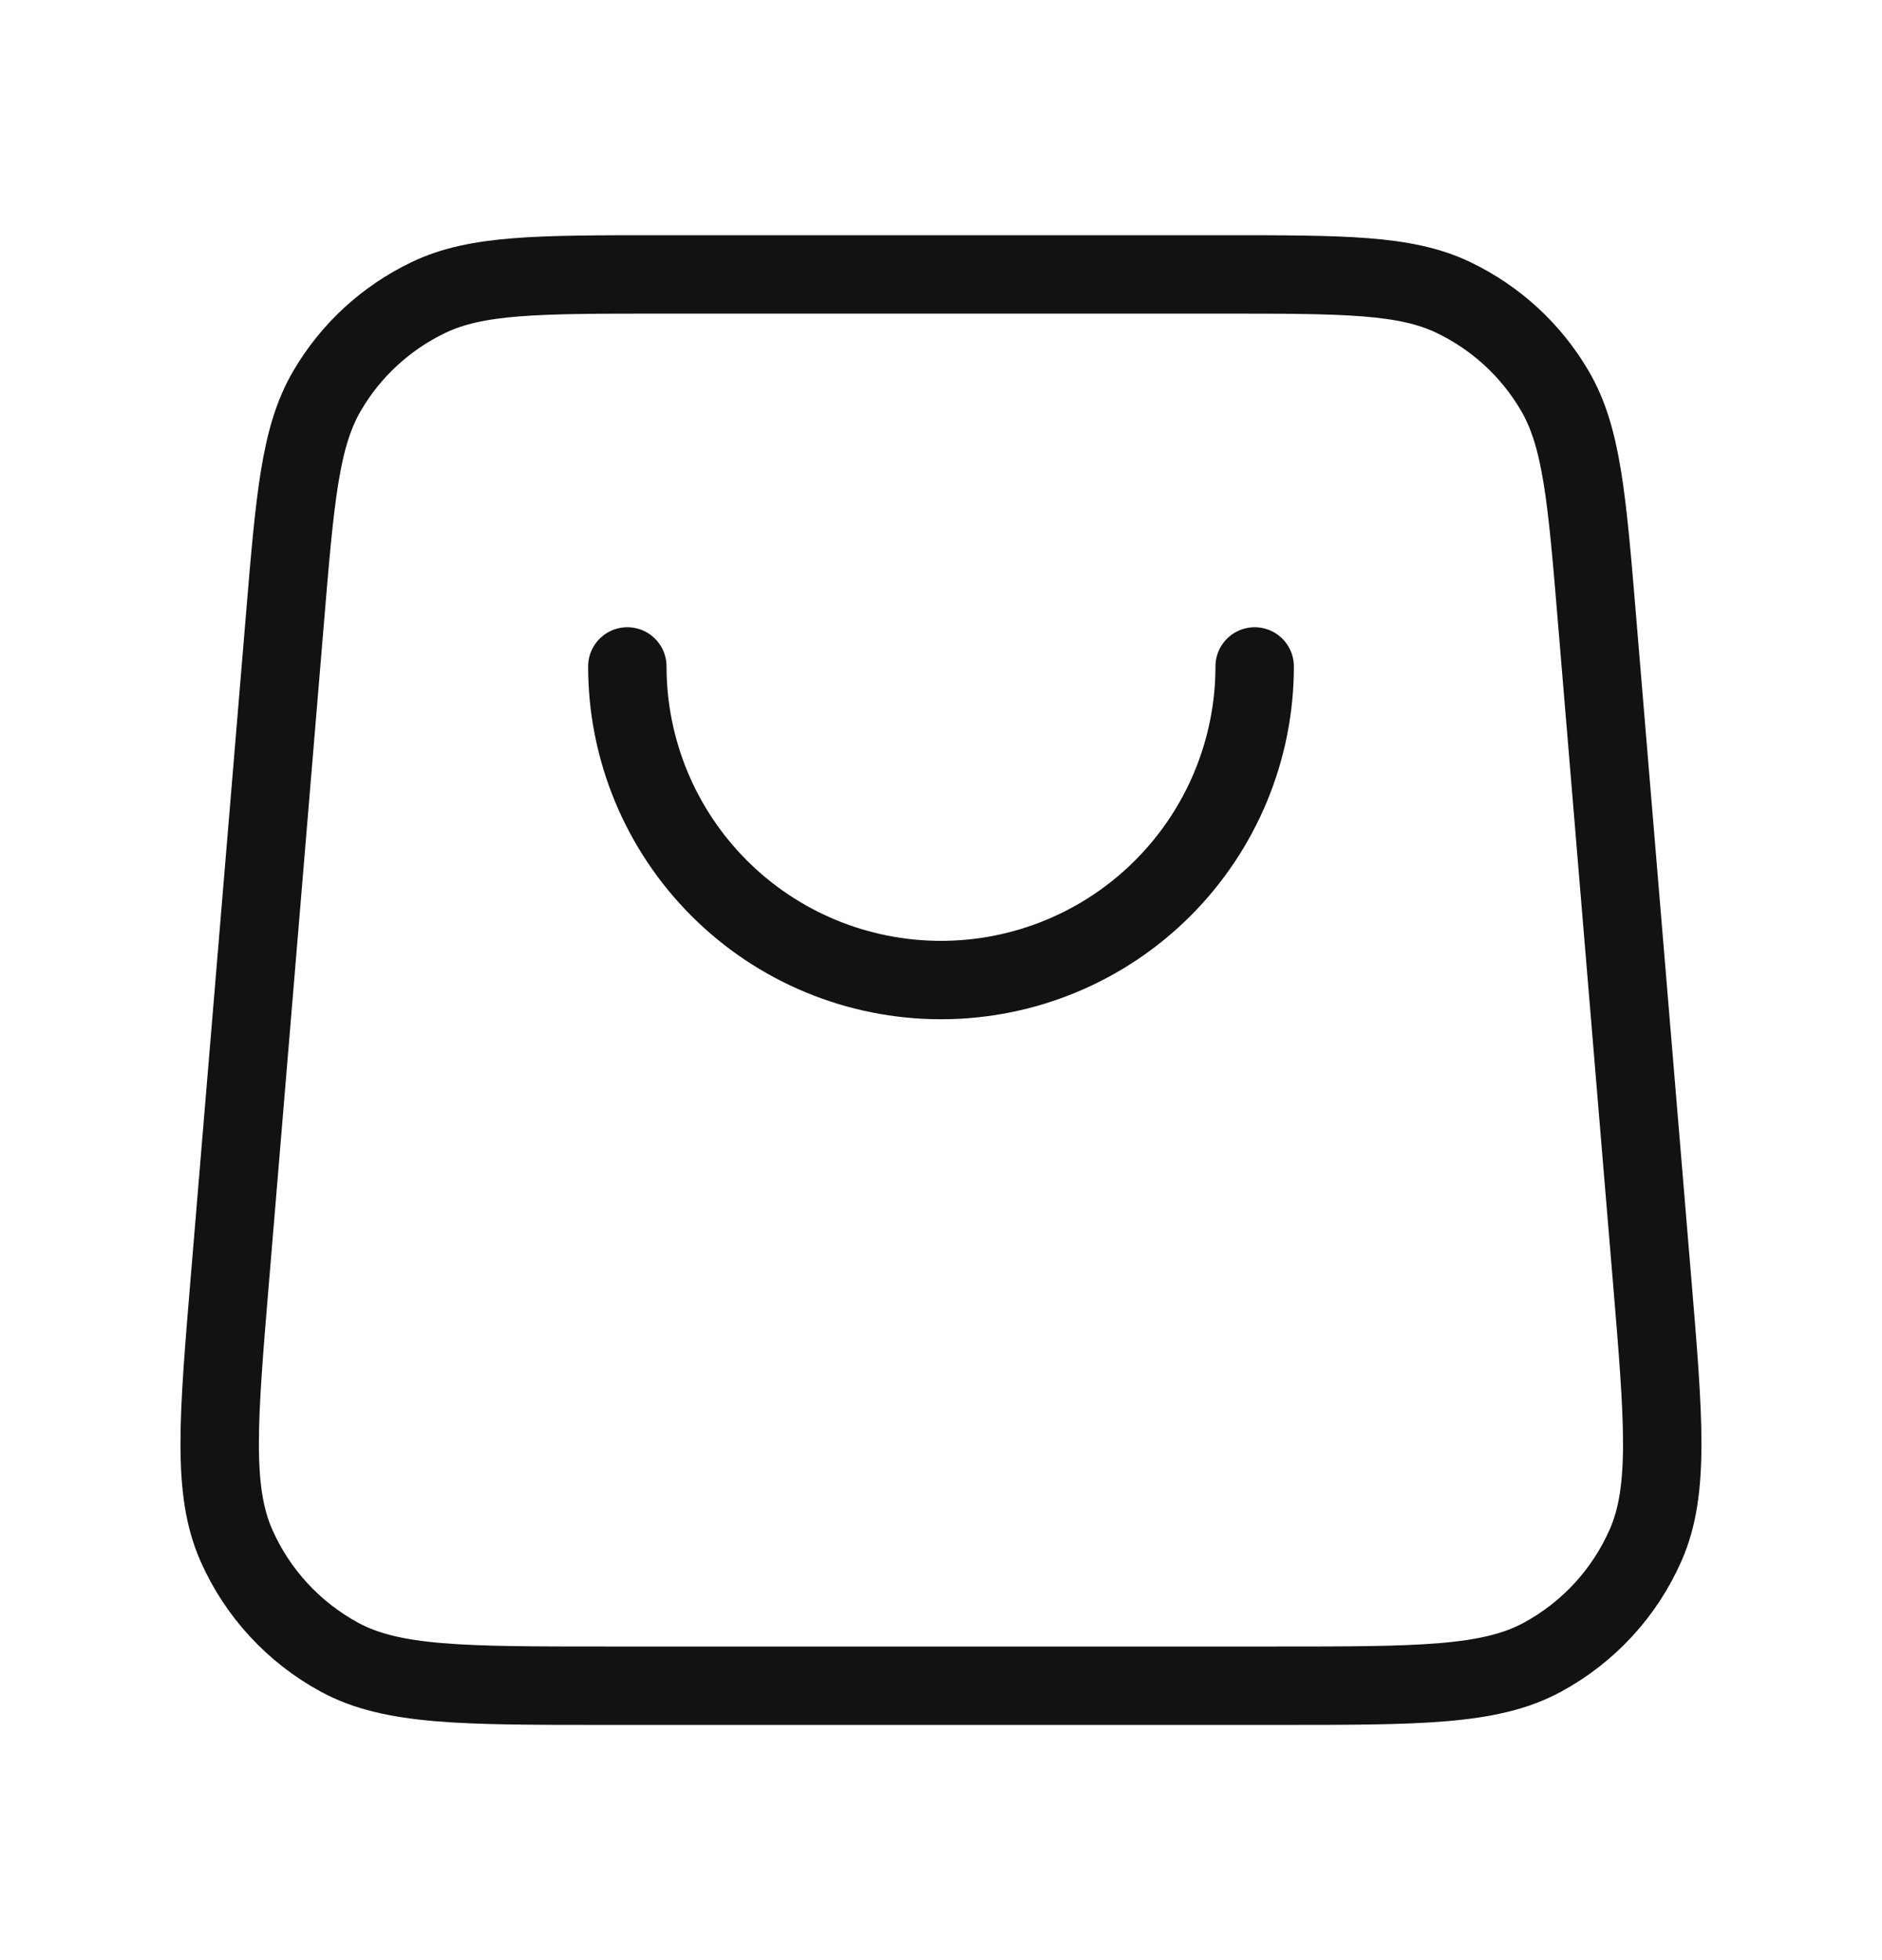 <svg width="24" height="25" viewBox="0 0 24 25" fill="none" xmlns="http://www.w3.org/2000/svg">
<path d="M16 8.5C16 9.561 15.578 10.578 14.828 11.328C14.078 12.079 13.06 12.5 12 12.5C10.939 12.5 9.921 12.079 9.171 11.328C8.421 10.578 8 9.561 8 8.5M3.633 7.901L2.933 16.301C2.782 18.106 2.707 19.008 3.012 19.704C3.28 20.316 3.745 20.82 4.332 21.138C5 21.5 5.905 21.5 7.716 21.5H16.283C18.094 21.5 18.999 21.5 19.667 21.138C20.255 20.82 20.719 20.316 20.987 19.704C21.292 19.008 21.217 18.106 21.066 16.301L20.366 7.901C20.237 6.349 20.172 5.572 19.828 4.985C19.526 4.467 19.075 4.053 18.534 3.794C17.92 3.5 17.141 3.5 15.583 3.5L8.416 3.5C6.858 3.5 6.079 3.5 5.465 3.794C4.924 4.053 4.473 4.467 4.171 4.985C3.827 5.572 3.762 6.349 3.633 7.901Z" stroke="#121212" stroke-linecap="round" stroke-linejoin="round"/>
</svg>
